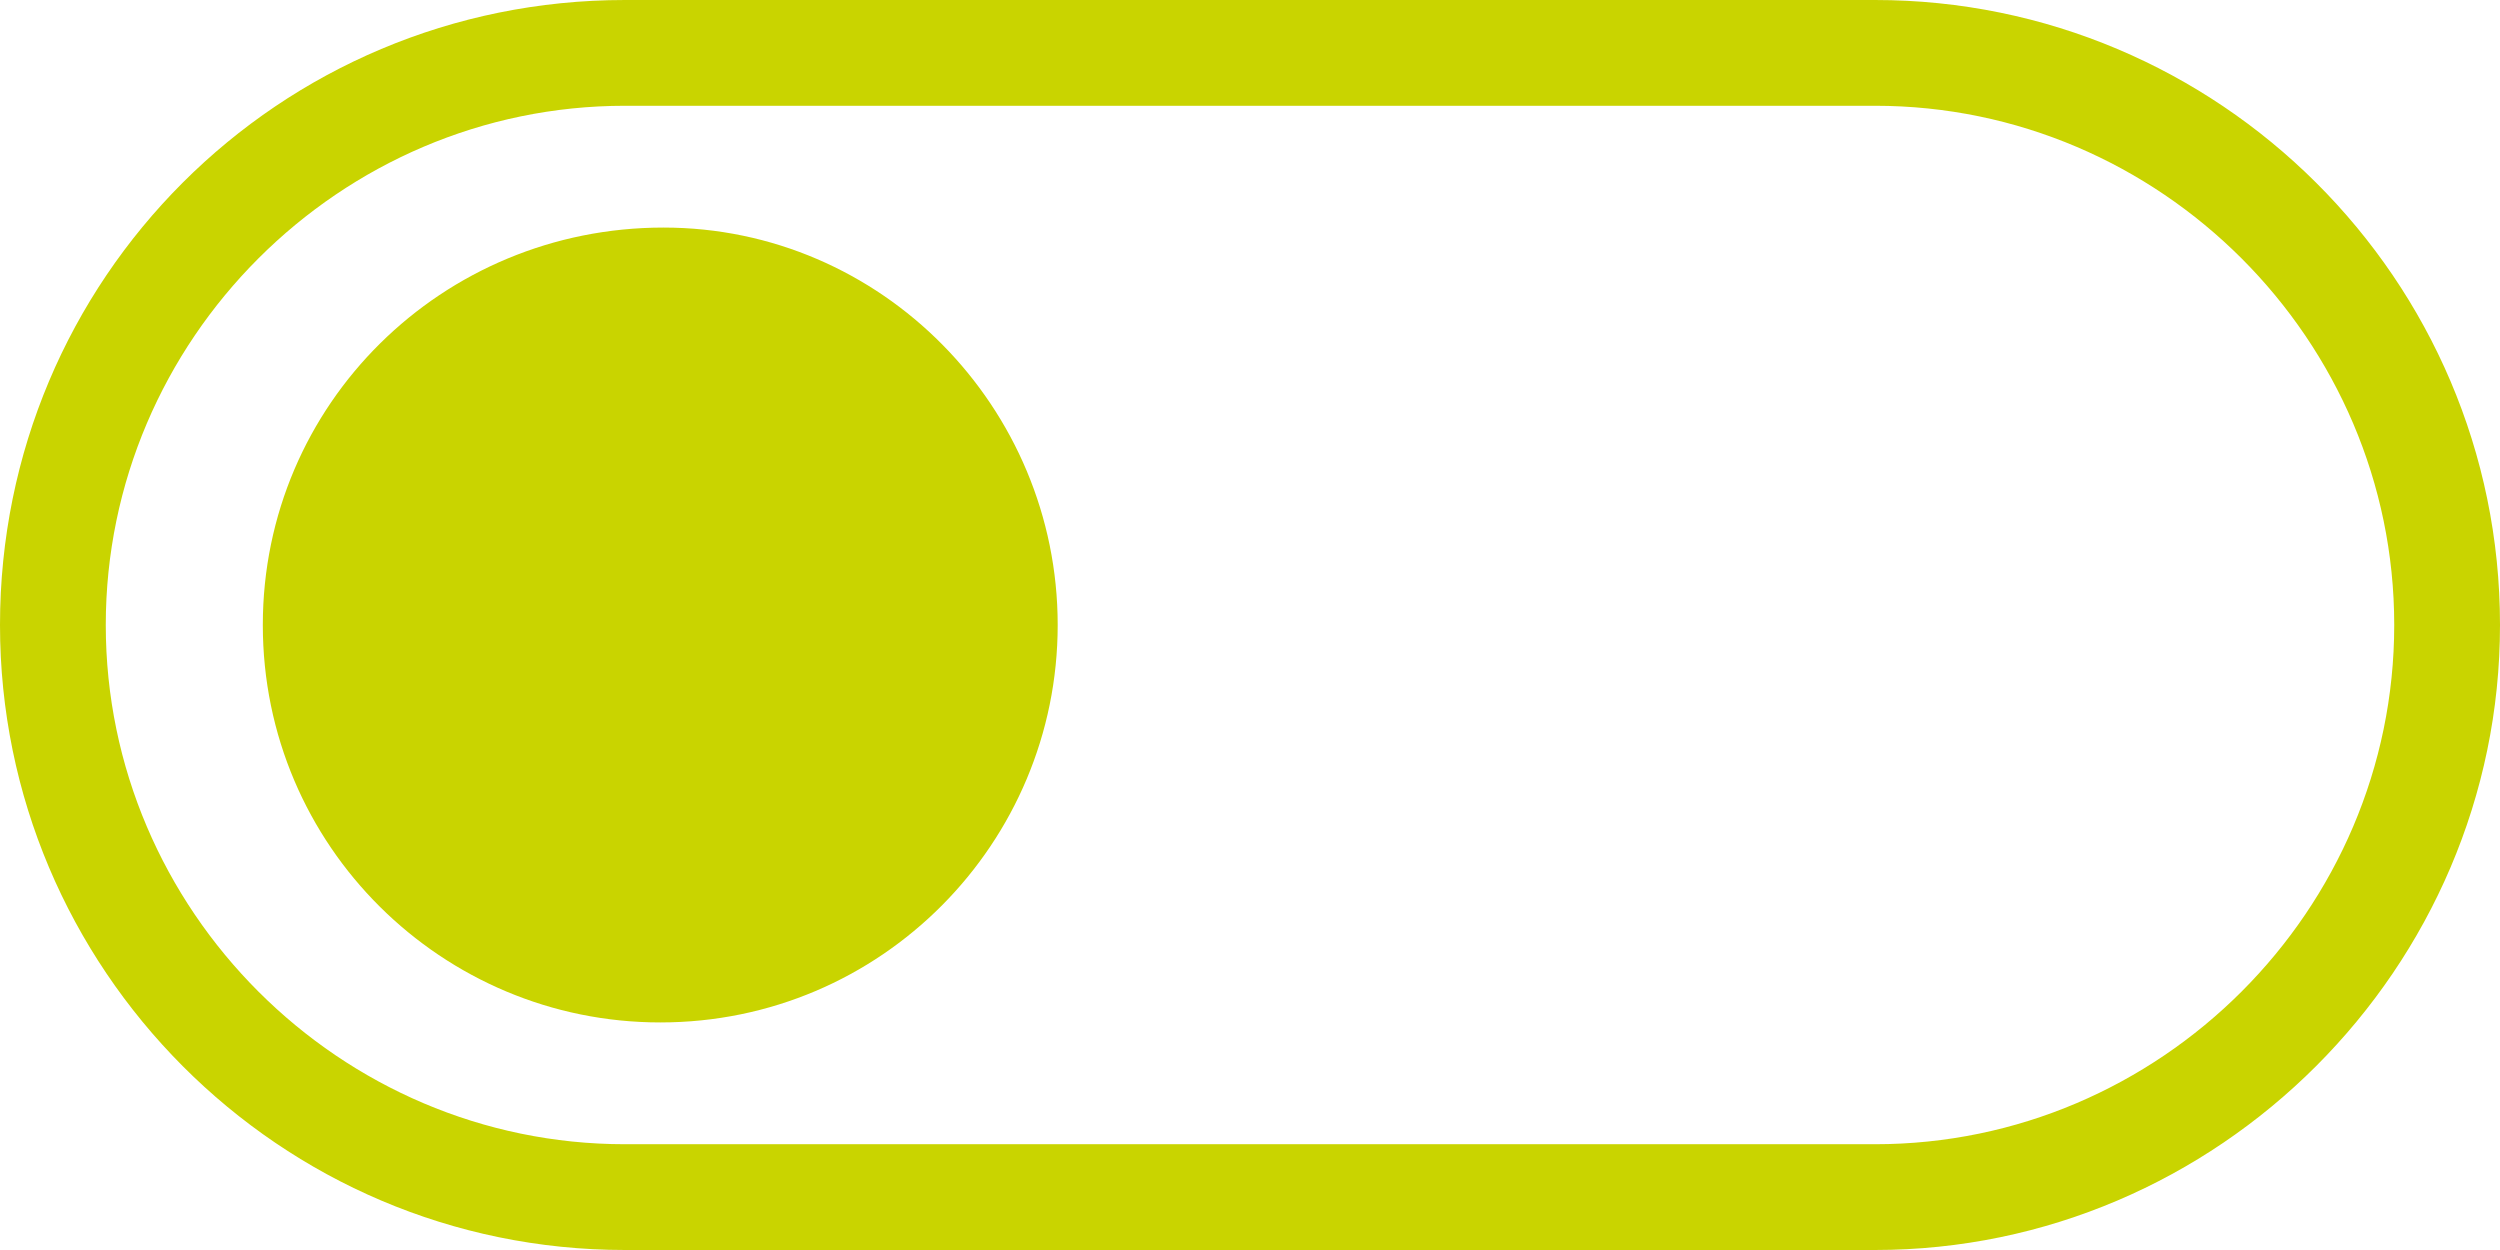<?xml version="1.0" encoding="utf-8"?>
<!-- Generator: Adobe Illustrator 26.4.1, SVG Export Plug-In . SVG Version: 6.00 Build 0)  -->
<svg version="1.1" id="Layer_1" xmlns="http://www.w3.org/2000/svg" xmlns:xlink="http://www.w3.org/1999/xlink" x="0px" y="0px"
	 viewBox="0 0 78 39" style="enable-background:new 0 0 78 39;" xml:space="preserve">
<style type="text/css">
	.st0{fill:#13211B;}
	.st1{fill:#FFFFFF;}
	.st2{opacity:0.35;fill:#C9D400;}
	.st3{fill:#1D1D1B;}
	.st4{fill:#C9D400;}
	.st5{fill:#1D1719;}
	.st6{clip-path:url(#SVGID_00000112615499037655884740000013212802123831544502_);}
	.st7{clip-path:url(#SVGID_00000140694036115752582340000005527416695922936243_);}
	.st8{opacity:0.2;}
	.st9{fill:none;stroke:#C9D400;stroke-miterlimit:10;}
	.st10{opacity:0.47;}
	.st11{opacity:0.57;fill:#13211B;}
	.st12{fill:#034EA2;}
	.st13{fill:#FBED21;}
	.st14{clip-path:url(#SVGID_00000096040823443988183800000018254753402846718896_);}
	.st15{clip-path:url(#SVGID_00000098930563748692885370000011585909973120223399_);}
	.st16{fill:url(#SVGID_00000086663050063115353590000000433074227375612848_);}
	.st17{fill:url(#SVGID_00000043438701264674445220000012995991830351133869_);}
	.st18{fill:#20B8C4;}
	.st19{fill:none;}
	.st20{fill:url(#SVGID_00000106126337409465924060000006043530634566223263_);}
	.st21{opacity:0.1;}
	.st22{fill:url(#SVGID_00000070797365589220554670000006363081664102114221_);}
	.st23{fill:none;stroke:#13211B;stroke-miterlimit:10;}
	.st24{fill:#FFFFFF;stroke:#13211B;stroke-miterlimit:10;}
	.st25{clip-path:url(#SVGID_00000092443901553998859270000016891599762259768253_);}
	.st26{fill:#FDB988;}
	
		.st27{opacity:0.3;fill:none;stroke:#FDB988;stroke-width:6.902;stroke-linecap:round;stroke-linejoin:round;stroke-miterlimit:10;}
	.st28{clip-path:url(#SVGID_00000154388262102483639500000011479366838824686222_);}
	.st29{fill:#EED7BA;}
	.st30{fill:#E8C8A1;}
	
		.st31{opacity:0.3;fill:none;stroke:#FDB988;stroke-width:7.642;stroke-linecap:round;stroke-linejoin:round;stroke-miterlimit:10;}
	.st32{clip-path:url(#SVGID_00000154388262102483639500000011479366838824686222_);fill:#FDB988;}
	.st33{clip-path:url(#SVGID_00000154388262102483639500000011479366838824686222_);fill:none;}
	.st34{clip-path:url(#SVGID_00000042015860925659650840000016641326954415235217_);}
	.st35{clip-path:url(#SVGID_00000154413618395426213790000006653233476016063894_);}
	.st36{fill:url(#SVGID_00000015327790105355311340000017051757220984409011_);}
	.st37{fill:url(#SVGID_00000098215340934173605690000006440127380893289150_);}
	.st38{fill:url(#SVGID_00000138555701136944645430000007397113366112222368_);}
	.st39{fill:url(#SVGID_00000108276280083577882520000002753075611685876396_);}
	.st40{clip-path:url(#SVGID_00000044891281206906862940000008635565870123307453_);}
	.st41{clip-path:url(#SVGID_00000158734929802358055820000016180982229396481160_);}
	.st42{clip-path:url(#SVGID_00000158734929802358055820000016180982229396481160_);fill:#FDB988;}
	.st43{clip-path:url(#SVGID_00000158734929802358055820000016180982229396481160_);fill:none;}
	.st44{clip-path:url(#SVGID_00000037654950347111609730000007673134195342573745_);}
	
		.st45{opacity:0.3;fill:none;stroke:#FDB988;stroke-width:5.564;stroke-linecap:round;stroke-linejoin:round;stroke-miterlimit:10;}
	.st46{clip-path:url(#SVGID_00000125570387386661711460000007807383079968771463_);}
	.st47{clip-path:url(#SVGID_00000125570387386661711460000007807383079968771463_);fill:#FDB988;}
	.st48{clip-path:url(#SVGID_00000125570387386661711460000007807383079968771463_);fill:none;}
	
		.st49{opacity:0.3;fill:none;stroke:#FDB988;stroke-width:4.572;stroke-linecap:round;stroke-linejoin:round;stroke-miterlimit:10;}
	.st50{clip-path:url(#SVGID_00000013173712072599577890000012596414755631637684_);}
	.st51{clip-path:url(#SVGID_00000013173712072599577890000012596414755631637684_);fill:#C9D400;}
	.st52{clip-path:url(#SVGID_00000164491532232701618590000005548116172253738392_);}
	.st53{opacity:0.3;fill:#FDB988;}
	.st54{clip-path:url(#SVGID_00000139991882321045766480000002816655699102715027_);}
	.st55{fill:#F0C419;}
	.st56{fill-rule:evenodd;clip-rule:evenodd;fill:#13211B;}
	.st57{clip-path:url(#SVGID_00000168078924118986457840000011016031756640147890_);}
	.st58{clip-path:url(#SVGID_00000034091754725908631940000011589703306342940086_);}
	.st59{clip-path:url(#SVGID_00000137116396488596367870000000091391684449700027_);}
	
		.st60{opacity:0.3;fill:none;stroke:#FDB988;stroke-width:4.695;stroke-linecap:round;stroke-linejoin:round;stroke-miterlimit:10;}
	.st61{clip-path:url(#SVGID_00000087379872928731138030000003322411621413656499_);fill:#13211B;}
	.st62{clip-path:url(#SVGID_00000054974191615879424720000002378891259558285187_);fill:#C9D400;}
	.st63{clip-path:url(#SVGID_00000085229730849897462540000003150818199421417896_);fill:#FDB988;}
	.st64{clip-path:url(#SVGID_00000113352497758722987280000015858542445961030048_);fill:#FDB988;}
</style>
<g>
	<path class="st4" d="M33,19.5c0,6.8-5.5,12.4-12.4,12.4c-6.8,0-12.4-5.5-12.4-12.4S13.8,7.1,20.7,7.1C27.5,7.1,33,12.7,33,19.5"/>
	<path class="st4" d="M58.5,39h-39C8.7,39,0,30.2,0,19.5C0,8.7,8.7,0,19.5,0h39C69.2,0,78,8.7,78,19.5C78,30.2,69.2,39,58.5,39
		 M19.5,3.3c-8.9,0-16.2,7.3-16.2,16.2c0,8.9,7.3,16.2,16.2,16.2h39c8.9,0,16.2-7.3,16.2-16.2c0-8.9-7.3-16.2-16.2-16.2H19.5z"/>
</g>
</svg>
